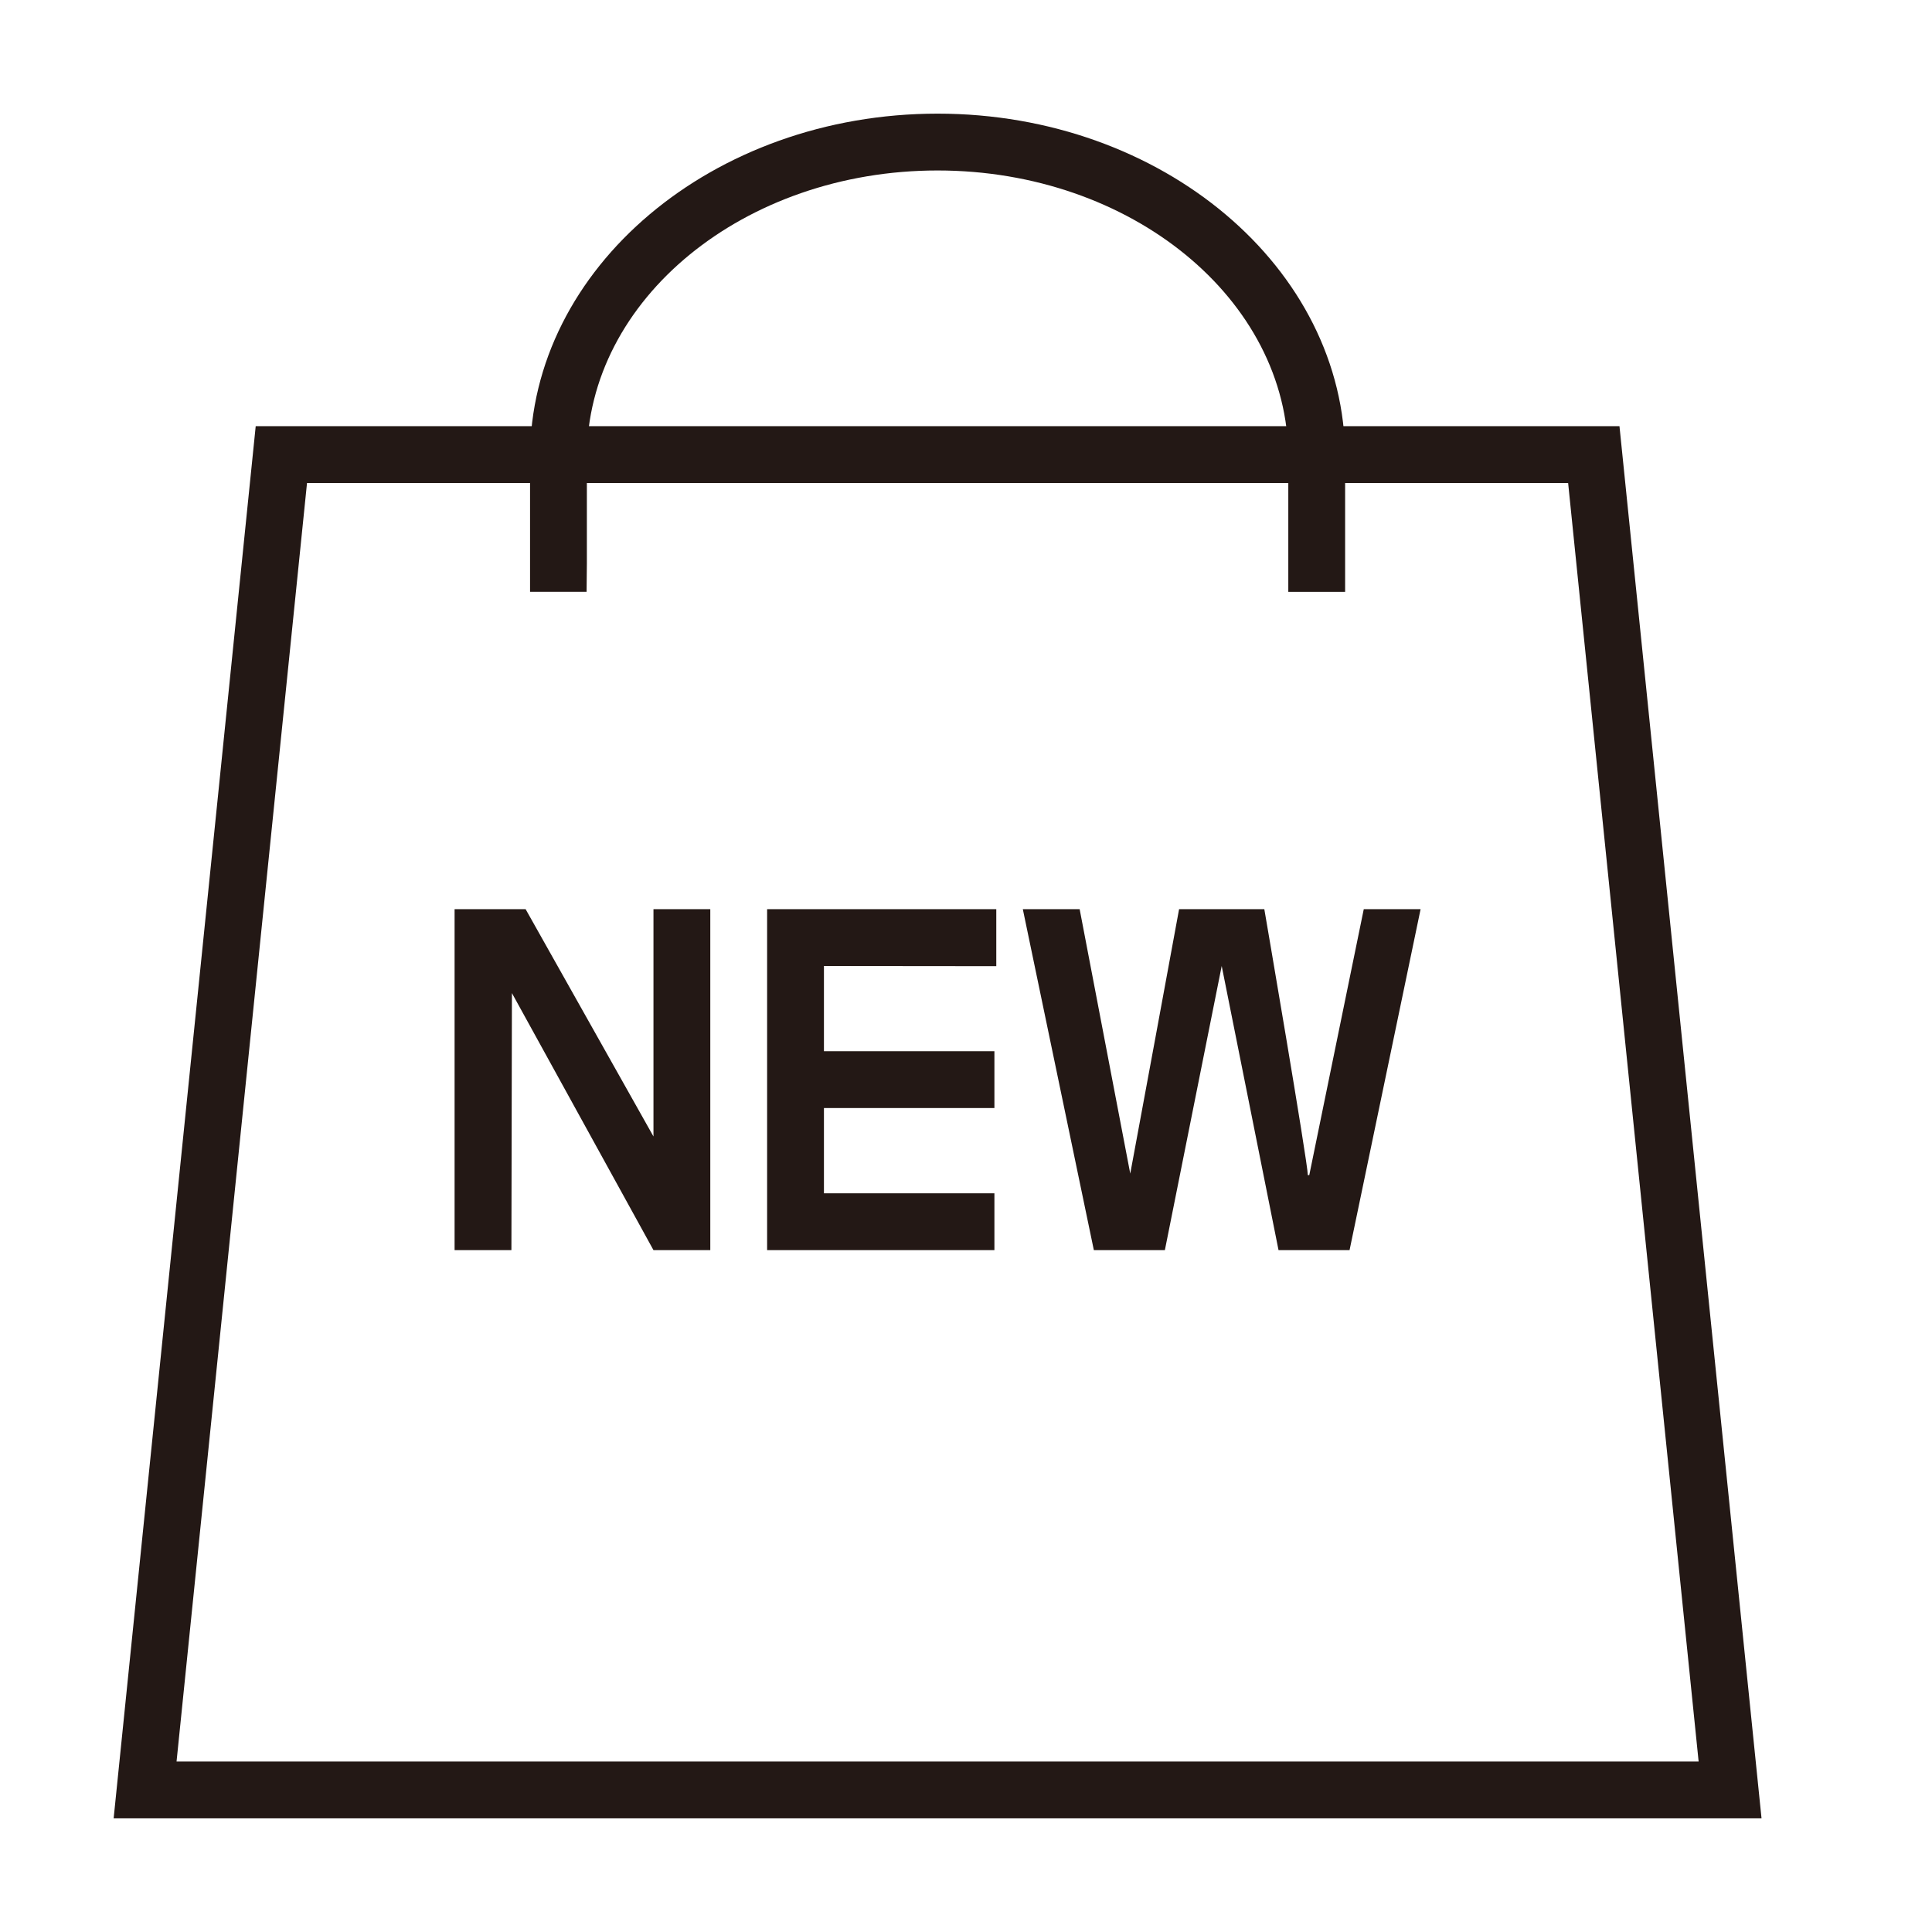 <?xml version="1.0" encoding="utf-8"?>
<!-- Generator: Adobe Illustrator 16.0.0, SVG Export Plug-In . SVG Version: 6.00 Build 0)  -->
<!DOCTYPE svg PUBLIC "-//W3C//DTD SVG 1.1//EN" "http://www.w3.org/Graphics/SVG/1.1/DTD/svg11.dtd">
<svg version="1.1" id="图层_1" xmlns="http://www.w3.org/2000/svg" xmlns:xlink="http://www.w3.org/1999/xlink" x="0px" y="0px"
	 width="68px" height="68px" viewBox="0 0 68 68" enable-background="new 0 0 68 68" xml:space="preserve">
<g>
	<g>
		<g>
			<path fill="#231815" d="M55.193,17l4.593,45H6.214l4.592-45H55.193 M57,15H9L4,64h58L57,15L57,15z"/>
		</g>
		<g>
			<path fill="#231815" d="M25,44h-2l-4.982-9.047L18,44h-2V32h2.5l4.5,8v-8h2V44z"/>
			<path fill="#231815" d="M35,44h-8V32h8.066v2.006L29,34v3h6v2h-6v3h6V44z"/>
			<path fill="#231815" d="M36,32h2l1.781,9.307C39.848,40.973,41.5,32,41.5,32h3c0,0,1.531,8.915,1.531,9.361h0.051L48,32h2
				l-2.5,12H45l-2-10l-2,10h-2.5L36,32z"/>
		</g>
		<g>
			<path fill="#231815" d="M20.646,20.83h-1.99v-4.729C18.656,9.429,25.091,4,33,4s14.344,5.429,14.344,12.102v4.729h-2v-4.729
				C45.344,10.531,39.807,6,33,6c-6.807,0-12.344,4.531-12.344,10.102v3.729L20.646,20.83z"/>
		</g>
	</g>
</g>
</svg>
